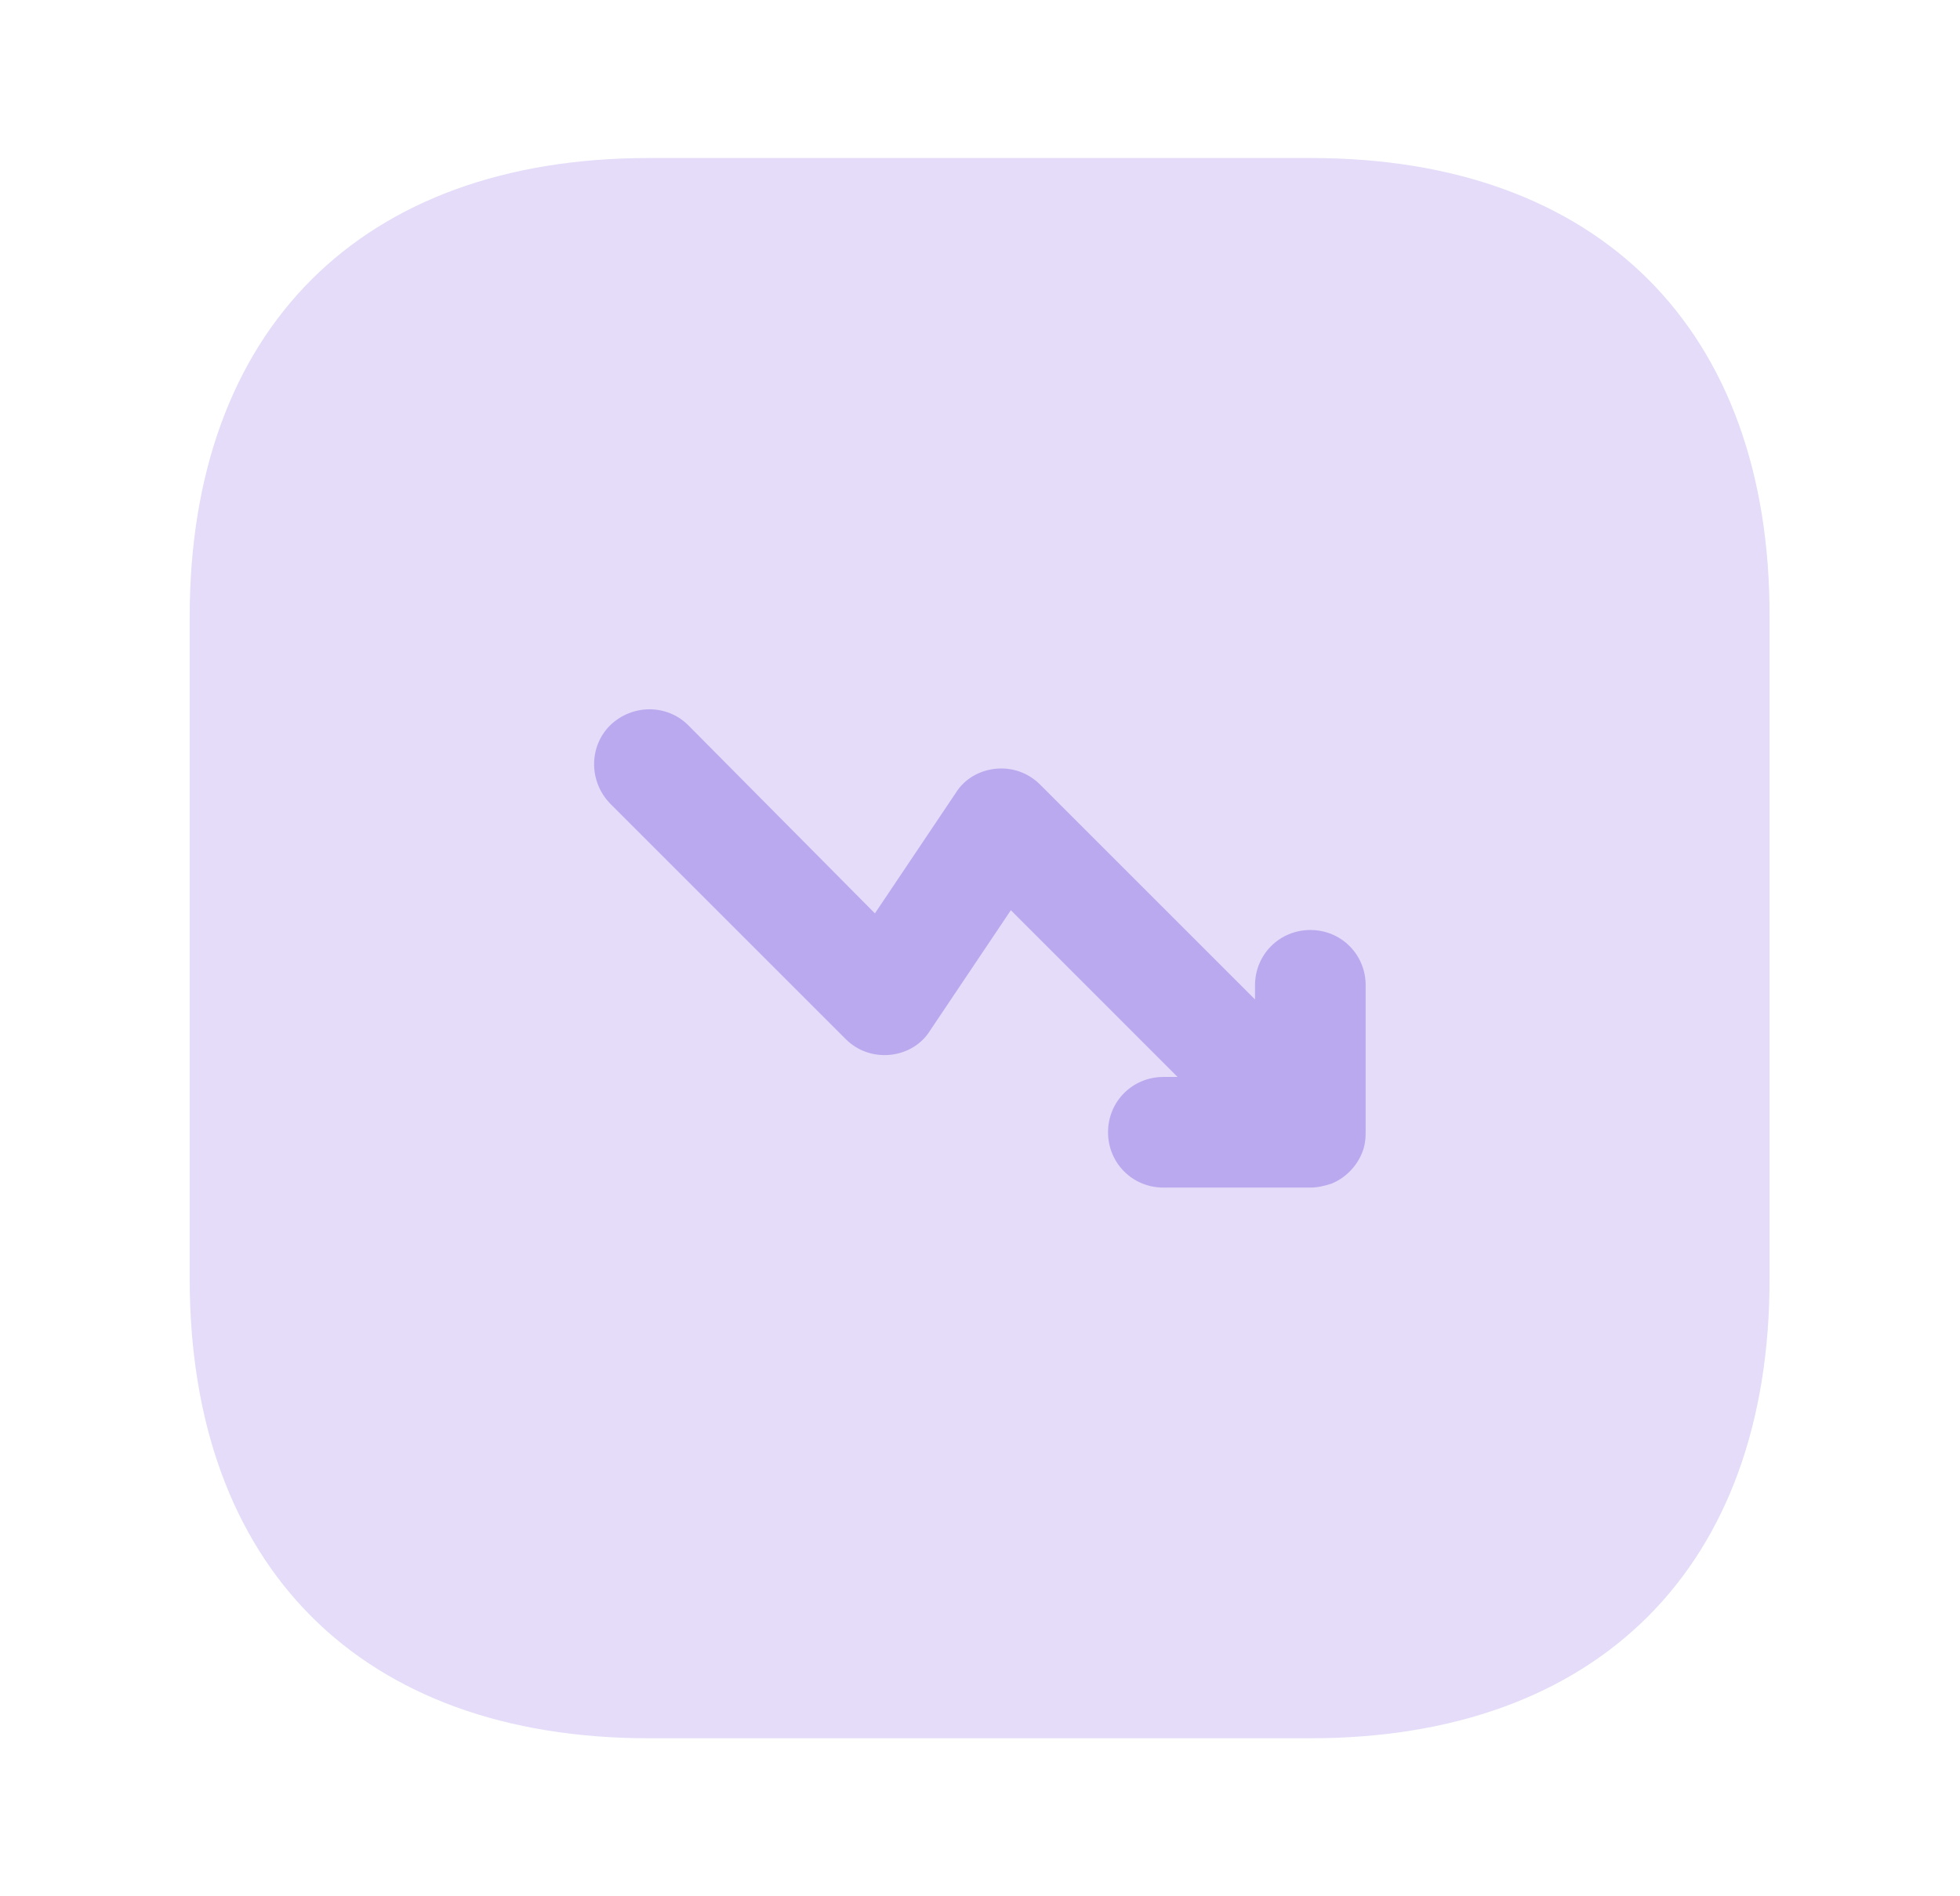 <?xml version="1.0" encoding="UTF-8"?> <svg xmlns="http://www.w3.org/2000/svg" width="31" height="30" viewBox="0 0 31 30" fill="none"><path opacity="0.4" d="M20.738 2.5H10.262C5.713 2.5 3 5.213 3 9.762V20.225C3 24.788 5.713 27.5 10.262 27.5H20.725C25.275 27.5 27.988 24.788 27.988 20.238V9.762C28 5.213 25.288 2.5 20.738 2.5Z" fill="#BBA9EF"></path><path d="M21.6 15.588C21.6 15.1 21.212 14.713 20.725 14.713C20.238 14.713 19.85 15.1 19.85 15.588V15.812L16.45 12.412C16.262 12.225 16.012 12.137 15.75 12.162C15.488 12.188 15.25 12.325 15.113 12.55L13.838 14.45L10.887 11.475C10.55 11.137 10 11.137 9.65 11.475C9.312 11.812 9.312 12.363 9.65 12.713L13.375 16.438C13.562 16.625 13.812 16.712 14.075 16.688C14.338 16.663 14.575 16.525 14.713 16.3L15.988 14.4L18.625 17.038H18.4C17.913 17.038 17.525 17.425 17.525 17.913C17.525 18.4 17.913 18.788 18.4 18.788H20.725C20.837 18.788 20.95 18.762 21.062 18.725C21.275 18.637 21.45 18.462 21.538 18.25C21.587 18.137 21.6 18.025 21.6 17.913V15.588Z" fill="#BBA9EF"></path></svg> 